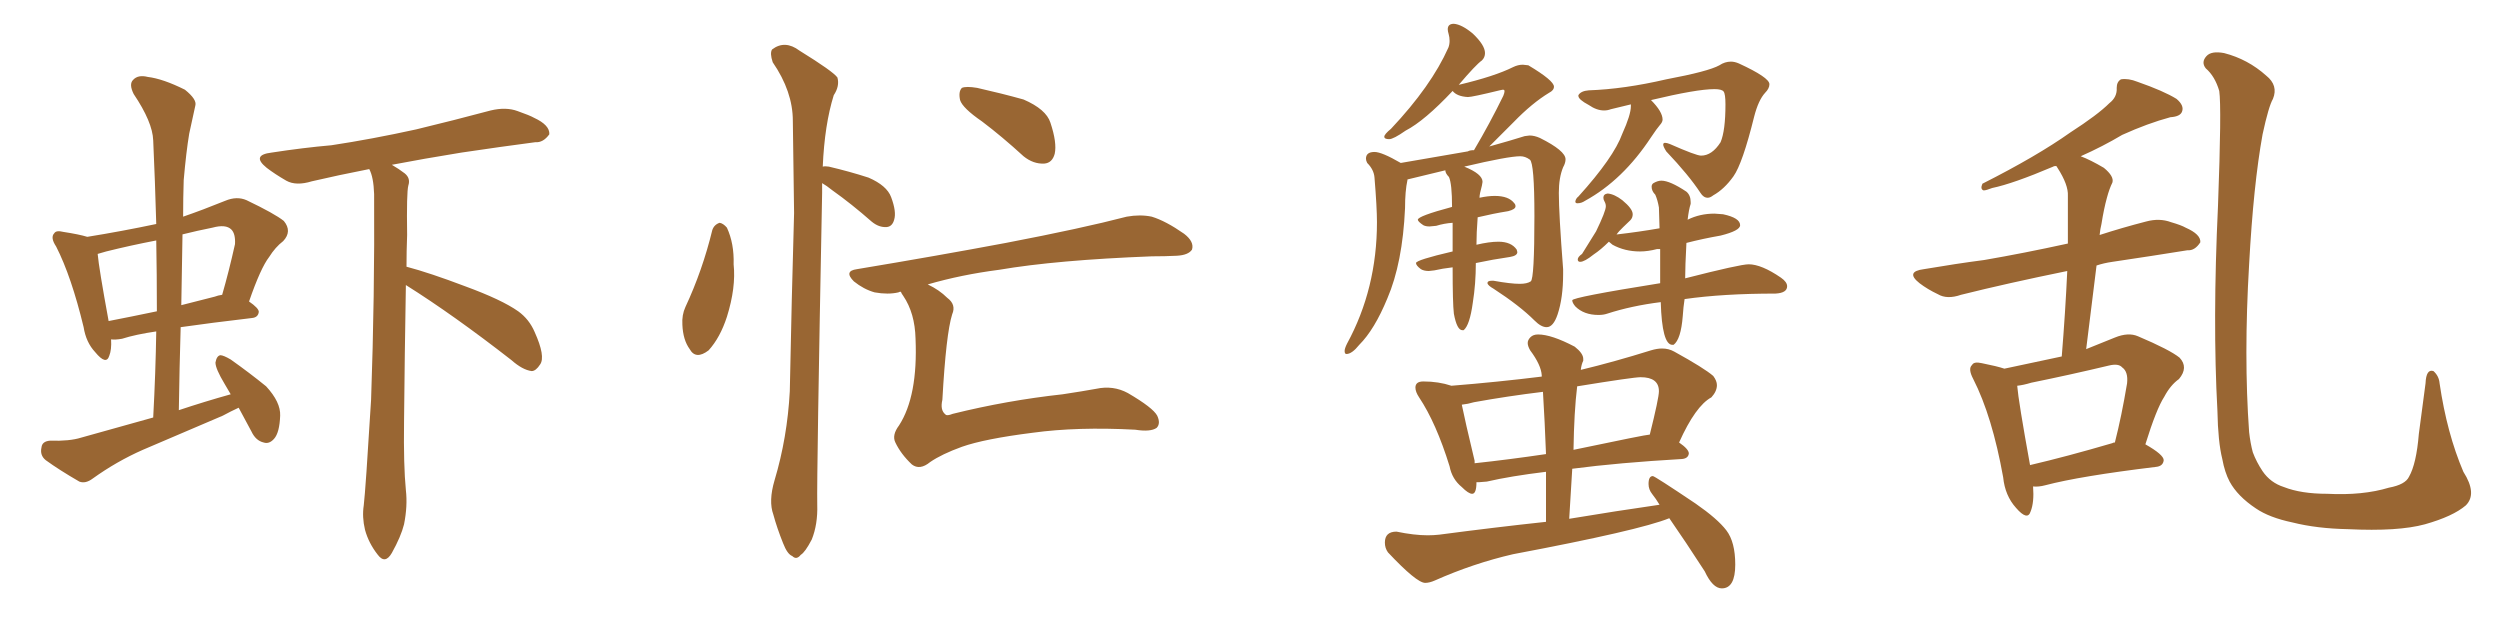 <svg xmlns="http://www.w3.org/2000/svg" xmlns:xlink="http://www.w3.org/1999/xlink" width="600" height="150"><path fill="#996633" padding="10" d="M57.28 97.85L57.28 97.85Q55.37 98.73 53.47 99.76L53.47 99.76Q43.95 103.86 34.28 107.96L34.28 107.96Q27.98 110.74 22.27 114.84L22.27 114.84Q20.51 116.16 19.04 115.58L19.04 115.58Q14.21 112.79 10.99 110.45L10.99 110.45Q9.52 109.28 9.96 107.37L9.96 107.37Q10.11 105.91 12.01 105.76L12.01 105.76Q16.70 105.91 19.48 105.03L19.48 105.03Q28.42 102.54 36.77 100.20L36.77 100.20Q37.35 89.36 37.50 79.54L37.50 79.54Q32.52 80.27 29.30 81.30L29.30 81.30Q27.69 81.59 26.66 81.45L26.66 81.45Q26.81 83.94 26.22 85.40L26.22 85.40Q25.49 87.74 22.85 84.52L22.85 84.52Q20.65 82.18 20.07 78.52L20.07 78.52Q17.14 66.36 13.48 59.18L13.48 59.18Q12.01 56.98 13.04 55.96L13.04 55.96Q13.48 55.22 15.23 55.66L15.23 55.66Q19.04 56.25 20.95 56.84L20.95 56.84Q29.15 55.52 37.50 53.76L37.50 53.76Q37.21 43.36 36.77 33.69L36.77 33.69Q36.62 29.30 32.08 22.56L32.08 22.56Q30.91 20.21 31.93 19.19L31.93 19.19Q33.11 17.87 35.45 18.46L35.45 18.46Q39.11 18.90 44.38 21.53L44.38 21.53Q47.31 23.88 46.88 25.34L46.88 25.34Q46.29 28.13 45.41 32.08L45.41 32.08Q44.68 36.47 44.09 43.21L44.09 43.21Q43.95 47.46 43.95 52.00L43.95 52.00Q48.63 50.39 54.05 48.19L54.05 48.19Q56.84 47.02 59.18 48.05L59.18 48.05Q65.92 51.27 68.12 53.03L68.12 53.03Q70.17 55.52 67.97 57.86L67.97 57.86Q66.06 59.33 64.60 61.67L64.60 61.67Q62.55 64.31 59.77 72.36L59.77 72.36Q62.11 73.97 62.11 74.85L62.11 74.85Q61.96 76.17 60.50 76.32L60.50 76.32Q50.54 77.49 43.36 78.52L43.36 78.52Q43.07 88.18 42.92 98.44L42.92 98.44Q49.07 96.39 55.37 94.63L55.37 94.63Q54.49 93.16 53.91 92.14L53.91 92.14Q51.71 88.48 51.71 87.01L51.71 87.01Q52.00 85.40 52.88 85.25L52.88 85.25Q53.61 85.25 55.37 86.28L55.37 86.28Q59.91 89.50 63.87 92.72L63.87 92.72Q67.38 96.53 67.24 99.76L67.24 99.76Q67.09 103.86 65.77 105.32L65.77 105.32Q64.60 106.64 63.28 106.20L63.28 106.20Q61.38 105.76 60.35 103.56L60.35 103.56Q58.74 100.49 57.28 97.85ZM37.65 74.71L37.65 74.71Q37.65 65.77 37.50 57.71L37.50 57.71Q31.35 58.89 25.49 60.35L25.49 60.35Q24.02 60.79 23.44 60.94L23.44 60.94Q23.73 64.31 26.07 77.05L26.07 77.05Q31.35 76.03 37.65 74.71ZM43.80 56.25L43.80 56.25Q43.65 64.45 43.51 73.24L43.51 73.24Q47.46 72.22 51.56 71.19L51.56 71.19Q52.29 70.90 53.32 70.75L53.32 70.75Q54.93 65.19 56.40 58.59L56.40 58.59Q56.54 56.10 55.52 55.08L55.52 55.08Q54.20 53.76 50.98 54.64L50.98 54.64Q47.31 55.37 43.80 56.25ZM97.41 68.41L97.41 68.41L97.41 68.41Q97.12 85.25 96.97 101.22L96.97 101.22Q96.83 111.77 97.41 117.63L97.41 117.63Q97.85 121.44 96.97 125.83L96.97 125.83Q96.24 128.76 94.04 132.71L94.04 132.71Q92.43 135.50 90.67 133.15L90.67 133.15Q88.48 130.37 87.60 127.15L87.60 127.15Q86.87 124.07 87.30 121.29L87.30 121.29Q87.74 117.63 89.06 95.95L89.06 95.95Q89.94 70.90 89.79 46.58L89.79 46.58Q89.65 42.48 88.62 40.58L88.62 40.58Q81.15 42.04 74.85 43.51L74.85 43.51Q71.04 44.68 68.70 43.36L68.70 43.36Q65.92 41.75 64.01 40.28L64.01 40.28Q60.21 37.21 65.19 36.62L65.19 36.62Q72.80 35.45 79.54 34.86L79.54 34.86Q89.21 33.40 99.90 31.05L99.90 31.05Q108.98 28.86 117.77 26.51L117.77 26.51Q121.44 25.63 124.22 26.66L124.22 26.66Q127.15 27.69 128.17 28.27L128.17 28.27Q131.98 30.03 131.84 32.23L131.84 32.23Q130.37 34.28 128.47 34.13L128.47 34.13Q120.56 35.16 110.74 36.62L110.74 36.62Q101.66 38.09 94.04 39.55L94.04 39.55Q95.80 40.58 97.12 41.60L97.12 41.60Q98.58 42.77 98.00 44.53L98.00 44.53Q97.56 46.14 97.71 56.40L97.71 56.40Q97.56 60.35 97.56 64.01L97.56 64.01Q103.13 65.48 111.62 68.70L111.62 68.70Q120.41 71.92 124.37 74.71L124.37 74.71Q127.00 76.61 128.32 79.69L128.32 79.69Q130.96 85.55 129.64 87.45L129.64 87.45Q128.61 89.06 127.59 89.06L127.59 89.06Q125.39 88.77 122.75 86.43L122.75 86.43Q108.84 75.59 97.41 68.41ZM170.95 55.22L170.95 55.22Q171.39 53.91 172.71 53.47L172.71 53.47Q173.58 53.61 174.46 54.64L174.46 54.64Q176.22 58.45 176.07 63.43L176.07 63.43Q176.66 68.99 174.46 76.03L174.46 76.03Q172.85 81.01 170.07 84.08L170.07 84.08Q166.99 86.43 165.53 83.79L165.53 83.79Q163.92 81.59 163.77 77.93L163.77 77.93Q163.62 75.59 164.50 73.68L164.50 73.68Q168.60 64.89 170.95 55.22ZM197.31 43.95L197.31 43.95Q197.31 44.97 197.31 46.29L197.31 46.29Q196.00 113.96 196.14 121.14L196.14 121.14Q196.29 125.83 194.82 129.49L194.82 129.49Q193.21 132.57 192.19 133.15L192.19 133.15Q191.16 134.47 190.14 133.45L190.14 133.45Q188.96 133.01 187.94 130.37L187.94 130.37Q186.47 126.71 185.60 123.49L185.60 123.49Q184.42 120.26 185.89 115.28L185.89 115.28Q188.96 105.03 189.55 93.90L189.55 93.90Q189.99 71.48 190.58 51.12L190.58 51.12Q190.43 39.26 190.28 29.00L190.28 29.00Q190.28 21.97 185.45 14.94L185.45 14.94Q184.72 12.74 185.30 11.87L185.30 11.87Q188.38 9.52 191.89 12.16L191.89 12.16Q199.95 17.14 200.98 18.60L200.98 18.60Q201.56 20.65 200.10 22.85L200.10 22.85Q197.90 29.88 197.46 39.99L197.46 39.99Q198.05 39.84 198.93 39.99L198.93 39.99Q203.91 41.16 208.45 42.63L208.45 42.63Q212.84 44.53 213.87 47.31L213.87 47.31Q215.19 50.83 214.60 52.73L214.60 52.73Q214.16 54.35 212.84 54.49L212.84 54.49Q210.94 54.64 209.18 53.17L209.18 53.17Q204.35 48.93 199.80 45.70L199.80 45.70Q198.34 44.53 197.31 43.95ZM235.69 29.15L235.69 29.15Q231.01 25.93 230.42 24.02L230.42 24.02Q229.98 21.97 230.86 21.09L230.86 21.09Q231.88 20.65 234.52 21.09L234.52 21.09Q240.38 22.41 245.65 23.88L245.65 23.88Q251.07 26.22 252.10 29.44L252.10 29.44Q253.71 34.28 253.13 36.91L253.13 36.91Q252.54 39.11 250.63 39.26L250.63 39.26Q248.00 39.40 245.65 37.50L245.65 37.50Q240.53 32.81 235.69 29.15ZM216.21 70.02L216.21 70.02L216.21 70.02Q215.77 70.02 215.63 70.17L215.63 70.17Q213.13 70.75 209.91 70.17L209.91 70.17Q207.28 69.43 204.93 67.53L204.93 67.53Q202.44 65.04 205.66 64.60L205.66 64.60Q225 61.38 241.41 58.30L241.41 58.30Q259.72 54.79 270.41 52.00L270.41 52.00Q273.63 51.42 276.42 52.00L276.42 52.00Q279.79 53.03 284.18 56.10L284.18 56.10Q286.67 58.01 286.08 59.91L286.08 59.91Q285.21 61.23 282.42 61.38L282.42 61.38Q279.64 61.52 276.42 61.52L276.42 61.52Q253.56 62.40 239.79 64.75L239.79 64.75Q230.71 65.92 222.66 68.26L222.66 68.26Q225.44 69.58 227.34 71.48L227.34 71.48Q229.54 73.10 228.52 75.44L228.52 75.44Q227.05 80.13 226.17 95.95L226.17 95.95Q225.59 98.44 226.90 99.46L226.90 99.46Q227.20 99.90 228.66 99.32L228.66 99.32Q241.70 96.09 255.03 94.63L255.03 94.63Q259.86 93.90 263.09 93.31L263.09 93.31Q267.19 92.43 270.70 94.34L270.70 94.34Q276.71 97.85 277.73 99.76L277.73 99.76Q278.61 101.66 277.59 102.69L277.59 102.69Q276.12 103.71 272.46 103.13L272.46 103.13Q258.54 102.39 247.85 103.86L247.85 103.86Q236.28 105.32 230.86 107.23L230.86 107.23Q226.03 108.98 223.24 110.89L223.24 110.89Q220.75 112.94 218.85 111.47L218.85 111.47Q216.21 108.98 214.89 106.20L214.89 106.20Q214.01 104.44 215.77 102.10L215.77 102.10Q220.31 95.07 219.73 81.30L219.73 81.30Q219.58 75.15 216.80 71.04L216.80 71.04Q216.36 70.46 216.21 70.02ZM323.14 84.96L323.14 84.96Q324.46 84.96 326.22 82.76L326.22 82.76Q329.88 79.10 332.96 71.63L332.96 71.63Q336.62 63.13 337.21 49.95L337.21 49.95Q337.21 45.85 337.79 43.21L337.79 43.21L337.79 43.07L346.88 40.87Q346.88 41.60 347.75 42.48L347.75 42.48Q348.49 44.09 348.49 49.66L348.49 49.66Q340.28 51.86 340.28 52.73L340.28 52.73Q340.28 53.17 341.60 54.05L341.60 54.05Q342.19 54.35 343.07 54.35L343.07 54.35L344.68 54.20Q346.58 53.61 348.63 53.47L348.63 53.47L348.63 60.35Q339.84 62.40 339.84 63.13L339.84 63.13Q339.84 63.72 341.02 64.60L341.02 64.60Q341.75 65.04 342.92 65.04L342.92 65.04L344.24 64.89Q346.14 64.45 348.63 64.16L348.63 64.16Q348.63 72.80 348.93 75.29L348.93 75.29Q349.66 79.25 350.98 79.25L350.98 79.25L351.27 79.25Q352.73 78.08 353.47 72.66L353.47 72.66Q354.20 68.12 354.20 63.13L354.20 63.13Q358.30 62.26 362.40 61.67L362.40 61.67Q364.16 61.38 364.16 60.50L364.16 60.50L364.01 59.91Q362.70 58.01 359.62 58.01L359.62 58.01Q357.42 58.01 354.35 58.74L354.35 58.74Q354.35 55.96 354.64 52.15L354.64 52.15Q358.30 51.27 361.96 50.68L361.96 50.68Q363.72 50.24 363.72 49.51L363.72 49.51Q363.72 49.07 363.43 48.78L363.43 48.78Q362.11 47.02 358.74 47.02L358.74 47.02Q357.13 47.02 355.08 47.46L355.08 47.46Q355.08 46.58 355.66 44.53L355.66 44.53L355.81 43.65Q355.81 41.75 351.42 39.99L351.42 39.99Q361.96 37.50 364.89 37.50L364.89 37.50Q366.06 37.50 367.16 38.31Q368.26 39.11 368.26 51.86L368.26 51.86Q368.26 66.94 367.38 67.53Q366.50 68.12 364.75 68.12L364.75 68.12Q362.55 68.12 358.45 67.38L358.45 67.38L358.01 67.38Q356.98 67.38 356.98 67.97L356.98 67.97Q357.13 68.55 358.45 69.29L358.45 69.29Q364.75 73.39 368.26 76.90L368.26 76.90Q369.87 78.52 371.19 78.52L371.19 78.52Q372.80 78.52 373.83 75.44L373.83 75.44Q375.15 71.48 375.15 65.77L375.15 65.77L375.15 64.60Q374.12 51.27 374.12 46.29L374.12 46.29Q374.12 42.63 375.15 40.14L375.15 40.14Q375.73 39.11 375.73 38.23L375.73 38.23Q375.73 36.18 369.58 33.11L369.58 33.11Q368.26 32.52 367.09 32.52L367.09 32.52L365.92 32.67Q362.70 33.69 357.42 35.16L357.42 35.16L363.28 29.30Q367.68 24.76 371.78 22.27L371.78 22.27Q372.95 21.68 372.95 20.80L372.95 20.80Q372.95 19.34 366.80 15.67L366.80 15.67L365.48 15.53Q364.31 15.53 363.13 16.11L363.13 16.11Q358.74 18.31 350.10 20.36L350.10 20.36Q354.20 15.53 355.66 14.50L355.66 14.50Q356.40 13.77 356.40 12.74L356.40 12.74Q356.40 10.84 353.47 8.06L353.47 8.06Q350.83 5.86 348.93 5.71L348.93 5.71Q347.46 5.71 347.46 7.03L347.46 7.03Q347.46 7.47 347.68 8.20Q347.90 8.94 347.90 9.81L347.90 9.81Q347.90 10.69 347.61 11.43L347.61 11.43Q343.51 20.65 333.84 30.91L333.84 30.91Q332.23 32.23 332.23 32.81L332.23 32.81Q332.23 33.40 333.40 33.40L333.40 33.40Q334.42 33.40 337.35 31.35L337.35 31.35Q341.89 29.00 348.63 21.83L348.63 21.83Q349.66 23.14 352.29 23.29L352.29 23.29Q353.32 23.29 359.91 21.68L359.91 21.68L360.64 21.53Q360.94 21.53 361.01 21.61Q361.08 21.68 361.08 21.97L361.08 21.97Q361.08 22.27 360.79 23.00L360.79 23.00Q357.57 29.59 353.76 36.04L353.76 36.04Q352.73 36.04 352.29 36.33L352.29 36.33L336.18 39.11Q331.64 36.47 329.88 36.47L329.88 36.47Q327.83 36.47 327.83 38.09L327.83 38.09Q327.83 38.53 328.13 39.11L328.13 39.11Q329.74 40.72 329.88 42.63L329.88 42.63Q330.47 49.80 330.47 53.32L330.47 53.32Q330.47 69.29 323.29 82.47L323.29 82.47Q322.71 83.64 322.71 84.23L322.71 84.23Q322.71 84.96 323.14 84.96ZM401.37 82.76L401.66 82.76Q403.42 81.45 403.86 75.88L403.86 75.88Q404.00 73.68 404.30 71.78L404.30 71.78Q413.53 70.46 426.12 70.46L426.12 70.46Q428.91 70.31 428.91 68.70L428.91 68.70Q428.91 67.68 427.44 66.65L427.44 66.65Q422.75 63.43 419.68 63.43L419.68 63.43Q417.63 63.43 404.44 66.80L404.44 66.80Q404.44 64.01 404.74 58.30L404.74 58.30Q408.69 57.28 412.94 56.54L412.94 56.54Q417.63 55.37 417.63 54.05L417.63 54.05Q417.63 52.29 413.53 51.42L413.53 51.42L411.47 51.27Q407.96 51.27 405.03 52.73L405.03 52.73Q405.32 50.24 405.76 48.93L405.76 48.93L405.76 48.49Q405.76 46.88 404.74 46.00L404.74 46.00Q400.78 43.36 398.73 43.36L398.73 43.36Q397.85 43.36 396.83 43.95L396.83 43.95Q396.39 44.24 396.39 44.82L396.39 44.82Q396.39 45.85 397.27 46.73L397.27 46.73Q397.85 48.05 398.14 49.80L398.14 49.80L398.29 54.79Q393.31 55.66 388.18 56.25L388.18 56.25Q387.89 56.25 387.89 56.40L387.89 56.40Q388.48 55.52 389.58 54.49Q390.67 53.47 391.26 52.88Q391.85 52.29 391.85 51.42L391.85 51.42Q391.85 50.10 389.36 48.05L389.36 48.05Q387.45 46.58 385.84 46.44L385.84 46.44Q384.81 46.58 384.81 47.46L384.81 47.46Q384.81 47.90 385.11 48.41Q385.40 48.93 385.40 49.51L385.40 49.51Q385.40 50.68 383.06 55.52L383.06 55.52L379.69 60.94Q378.66 61.67 378.66 62.26L378.66 62.26Q378.66 62.84 379.25 62.84L379.25 62.84Q380.27 62.84 382.47 61.08L382.47 61.08Q384.23 59.91 386.13 58.01L386.13 58.01L387.01 58.74Q389.94 60.35 393.60 60.35L393.60 60.35Q395.51 60.35 397.71 59.77L397.71 59.77L398.44 59.77L398.44 67.97Q377.34 71.34 377.34 72.07L377.34 72.07Q377.34 72.66 378.08 73.54L378.08 73.54Q380.13 75.59 383.64 75.59L383.64 75.59Q384.81 75.59 385.69 75.29L385.69 75.29Q391.55 73.39 398.58 72.51L398.58 72.51Q398.88 82.76 401.37 82.76L401.37 82.76ZM378.52 48.78L378.66 48.78Q379.54 48.78 380.42 48.19L380.42 48.19Q389.50 43.21 396.24 32.96L396.24 32.96Q397.71 30.76 398.36 30.03Q399.02 29.30 399.02 28.71L399.02 28.71Q399.02 26.81 396.24 24.02L396.24 24.02Q407.23 21.39 411.47 21.39L411.47 21.39Q413.23 21.39 413.67 21.97Q414.11 22.56 414.11 25.05L414.11 25.05Q414.11 31.35 412.94 34.13L412.94 34.13Q410.89 37.35 408.25 37.35L408.25 37.35Q407.08 37.35 400.78 34.57L400.78 34.57Q400.05 34.28 399.61 34.28L399.61 34.28Q399.17 34.28 399.17 34.72L399.17 34.72Q399.17 35.16 399.90 36.33L399.90 36.33Q405.32 42.04 408.11 46.29L408.11 46.29Q408.84 47.46 409.86 47.46L409.86 47.46Q410.45 47.46 411.18 46.88L411.18 46.88Q413.82 45.41 416.02 42.33Q418.21 39.26 421.00 27.98L421.00 27.98Q422.02 24.02 423.63 22.27L423.63 22.27Q424.66 21.24 424.66 20.21L424.66 20.21Q424.66 18.60 417.33 15.23L417.33 15.23Q416.31 14.79 415.43 14.79L415.43 14.79Q413.96 14.79 412.65 15.67L412.65 15.67Q410.01 17.14 399.90 19.04L399.90 19.04Q389.79 21.39 381.30 21.68L381.30 21.68Q379.39 21.83 378.81 22.85L378.81 22.85L378.81 23.00Q378.81 23.88 381.30 25.20L381.30 25.20Q383.20 26.51 384.96 26.51L384.96 26.51Q385.84 26.51 386.57 26.22L386.57 26.22L391.41 25.05L391.41 25.49Q391.41 27.54 389.36 32.08L389.36 32.08Q387.30 37.79 378.81 47.17L378.81 47.17Q378.22 47.61 378.08 48.34L378.08 48.34Q378.08 48.78 378.52 48.78L378.52 48.78ZM413.23 141.21L413.23 141.21Q416.46 141.21 416.46 135.50L416.46 135.50Q416.46 130.08 414.33 127.29Q412.21 124.51 406.93 120.85L406.93 120.85Q397.12 114.26 396.68 114.26L396.68 114.26Q395.65 114.26 395.65 116.16L395.65 116.16Q395.65 117.48 396.53 118.58Q397.41 119.68 398.29 121.14L398.29 121.14Q388.04 122.61 376.61 124.51L376.61 124.51L377.34 112.50Q388.48 111.04 403.71 110.16L403.71 110.16Q405.18 110.01 405.32 108.84L405.32 108.84Q405.32 107.81 402.98 106.20L402.98 106.20Q406.93 97.41 410.74 95.36L410.74 95.36Q412.06 93.90 412.06 92.43L412.06 92.43Q412.06 91.41 411.18 90.23L411.18 90.23Q408.98 88.33 401.81 84.38L401.81 84.38Q400.49 83.64 398.88 83.64L398.88 83.64Q397.71 83.64 396.24 84.08L396.24 84.08Q387.30 86.87 379.39 88.77L379.39 88.77Q379.54 87.45 379.98 86.57L379.98 86.57L379.98 86.13Q379.98 84.81 377.93 83.20L377.93 83.20Q372.36 80.27 369.14 80.27L369.14 80.27Q367.97 80.27 367.31 80.93Q366.65 81.59 366.65 82.32L366.65 82.32Q366.65 83.06 367.24 84.08L367.24 84.08Q369.87 87.60 370.02 90.09L370.02 90.09L370.02 90.38Q359.33 91.70 348.34 92.58L348.34 92.58Q345.26 91.55 341.60 91.55L341.60 91.55Q339.70 91.55 339.70 93.02L339.70 93.02Q339.70 94.04 340.58 95.36L340.58 95.36Q344.68 101.51 347.90 111.91L347.90 111.91Q348.49 114.99 350.83 116.89L350.83 116.89Q352.44 118.51 353.32 118.51L353.32 118.51Q354.35 118.51 354.35 115.72L354.35 115.72L355.08 115.72L356.84 115.58Q362.55 114.26 371.04 113.23L371.04 113.23L371.04 125.24Q358.74 126.56 345.41 128.32L345.41 128.32Q344.09 128.47 342.63 128.47L342.63 128.47Q339.40 128.47 335.16 127.59L335.16 127.59Q332.37 127.59 332.37 130.22L332.37 130.22Q332.37 131.54 333.11 132.57L333.11 132.57Q339.99 139.89 342.04 139.89L342.04 139.89Q343.07 139.89 344.38 139.31L344.38 139.31Q353.61 135.21 363.13 133.01L363.13 133.01Q393.46 127.29 400.63 124.37L400.63 124.37Q404.59 130.08 409.13 137.11L409.13 137.11Q411.04 141.21 413.23 141.21ZM353.91 111.18L353.91 111.18L353.91 110.60Q351.56 100.78 350.83 97.12L350.83 97.12Q352.29 96.97 353.76 96.53L353.76 96.53Q361.82 95.07 370.31 94.04L370.31 94.04Q370.75 101.22 371.04 108.98L371.04 108.98Q362.11 110.30 353.91 111.18ZM377.64 107.96L377.64 107.96Q377.78 98.73 378.52 92.72L378.52 92.72Q391.99 90.53 393.75 90.53L393.75 90.53Q398.14 90.53 398.14 93.90L398.14 93.90Q398.14 95.51 395.95 104.30L395.95 104.30Q395.07 104.30 377.64 107.96ZM487.94 116.75L487.94 116.75Q488.23 120.56 487.35 122.75L487.35 122.75Q486.62 125.10 483.84 121.88L483.84 121.88Q481.20 118.95 480.76 114.55L480.76 114.55Q478.13 99.90 473.58 90.97L473.58 90.97Q472.27 88.48 473.29 87.60L473.29 87.60Q473.73 86.72 475.63 87.16L475.63 87.16Q479.30 87.89 481.05 88.48L481.05 88.48Q488.09 87.01 494.82 85.55L494.82 85.55Q495.70 74.71 496.14 65.04L496.14 65.04Q481.79 67.97 470.65 70.75L470.65 70.75Q467.29 71.92 465.09 70.61L465.09 70.61Q462.60 69.43 460.69 67.97L460.69 67.97Q457.18 65.19 461.72 64.60L461.72 64.60Q469.48 63.28 476.22 62.40L476.22 62.40Q485.60 60.79 496.29 58.45L496.29 58.45Q496.29 52.44 496.29 47.02L496.29 47.02Q496.44 44.38 493.80 40.28L493.80 40.28Q493.65 39.99 493.51 39.84L493.51 39.84Q492.92 39.84 492.77 39.99L492.77 39.99Q483.11 44.09 478.13 45.12L478.13 45.12Q476.66 45.70 476.07 45.70L476.07 45.70Q475.20 45.41 475.78 44.09L475.78 44.09Q488.82 37.50 496.88 31.79L496.88 31.79Q503.47 27.54 506.25 24.76L506.25 24.76Q508.15 23.29 508.01 21.09L508.01 21.09Q508.01 19.63 509.03 19.04L509.03 19.04Q510.79 18.75 512.99 19.63L512.99 19.63Q519.29 21.83 522.36 23.73L522.36 23.73Q524.27 25.34 523.68 26.81L523.68 26.81Q523.24 27.98 520.90 28.13L520.90 28.13Q515.48 29.59 509.33 32.37L509.33 32.37Q504.64 35.16 499.37 37.50L499.37 37.50Q501.71 38.38 504.93 40.28L504.93 40.28Q507.42 42.33 506.98 43.80L506.98 43.80Q506.25 45.26 505.66 47.46L505.66 47.46Q504.93 50.10 504.35 53.76L504.35 53.76Q504.05 54.93 503.91 56.40L503.91 56.40Q509.33 54.64 515.04 53.17L515.04 53.17Q518.26 52.29 521.04 53.32L521.04 53.32Q523.54 54.05 524.56 54.64L524.56 54.64Q528.22 56.25 528.08 58.15L528.08 58.15Q526.76 60.21 525 60.06L525 60.06Q516.80 61.38 506.98 62.84L506.98 62.84Q504.93 63.13 503.17 63.72L503.17 63.72Q502.00 73.24 500.68 83.79L500.68 83.79Q503.91 82.47 507.57 81.01L507.57 81.01Q510.79 79.69 513.13 80.71L513.13 80.71Q520.75 83.94 523.10 85.84L523.10 85.84Q525.29 88.18 522.95 90.97L522.95 90.97Q520.90 92.43 519.43 95.21L519.43 95.21Q517.53 98.14 514.89 106.64L514.89 106.64Q519.29 109.13 519.29 110.45L519.29 110.45Q519.14 111.91 517.38 112.06L517.38 112.06Q499.22 114.26 490.87 116.46L490.87 116.46Q489.26 116.89 487.94 116.75ZM506.98 106.35L506.98 106.35Q507.13 106.20 507.57 106.20L507.57 106.20Q509.18 99.90 510.50 91.99L510.50 91.99Q510.79 89.21 509.33 88.18L509.33 88.18Q508.45 87.16 506.10 87.74L506.10 87.74Q496.88 89.94 487.50 91.85L487.50 91.85Q485.60 92.43 484.13 92.58L484.13 92.58Q484.42 96.24 487.21 111.62L487.21 111.62Q496.00 109.57 506.98 106.35ZM591.80 121.29L591.80 121.29L591.80 121.29Q588.72 123.93 581.98 125.83L581.98 125.83Q575.54 127.59 563.53 127.00L563.53 127.00Q556.05 126.86 550.20 125.39L550.20 125.39Q544.63 124.22 541.41 122.02L541.41 122.02Q537.01 119.09 535.11 115.58L535.11 115.58Q533.94 113.38 533.35 110.16L533.35 110.16Q532.32 106.05 532.18 98.58L532.18 98.58Q531.01 77.20 532.32 49.37L532.32 49.37Q533.20 25.78 532.62 21.83L532.62 21.83Q531.59 18.31 529.39 16.41L529.39 16.41Q528.22 14.94 529.54 13.48L529.54 13.48Q530.71 12.16 533.79 12.74L533.79 12.74Q539.50 14.21 543.90 18.16L543.90 18.16Q546.83 20.51 545.51 23.73L545.51 23.73Q544.48 25.49 543.02 32.23L543.02 32.23Q540.82 44.38 539.79 63.43L539.79 63.43Q538.48 85.55 539.79 103.71L539.79 103.71Q540.09 106.35 540.67 108.54L540.67 108.54Q541.55 110.89 543.02 113.09L543.02 113.09Q544.92 115.87 548.14 116.89L548.14 116.89Q552.25 118.51 558.54 118.51L558.54 118.51Q567.04 118.95 573.34 117.04L573.34 117.04Q577.29 116.31 578.17 114.40L578.17 114.40Q579.93 111.33 580.52 104.15L580.52 104.15Q581.54 96.53 582.13 91.99L582.13 91.99Q582.28 88.48 584.03 89.06L584.03 89.06Q585.35 90.23 585.50 91.99L585.50 91.99Q587.26 104.00 591.21 113.23L591.21 113.23Q594.58 118.51 591.80 121.29Z"/></svg>